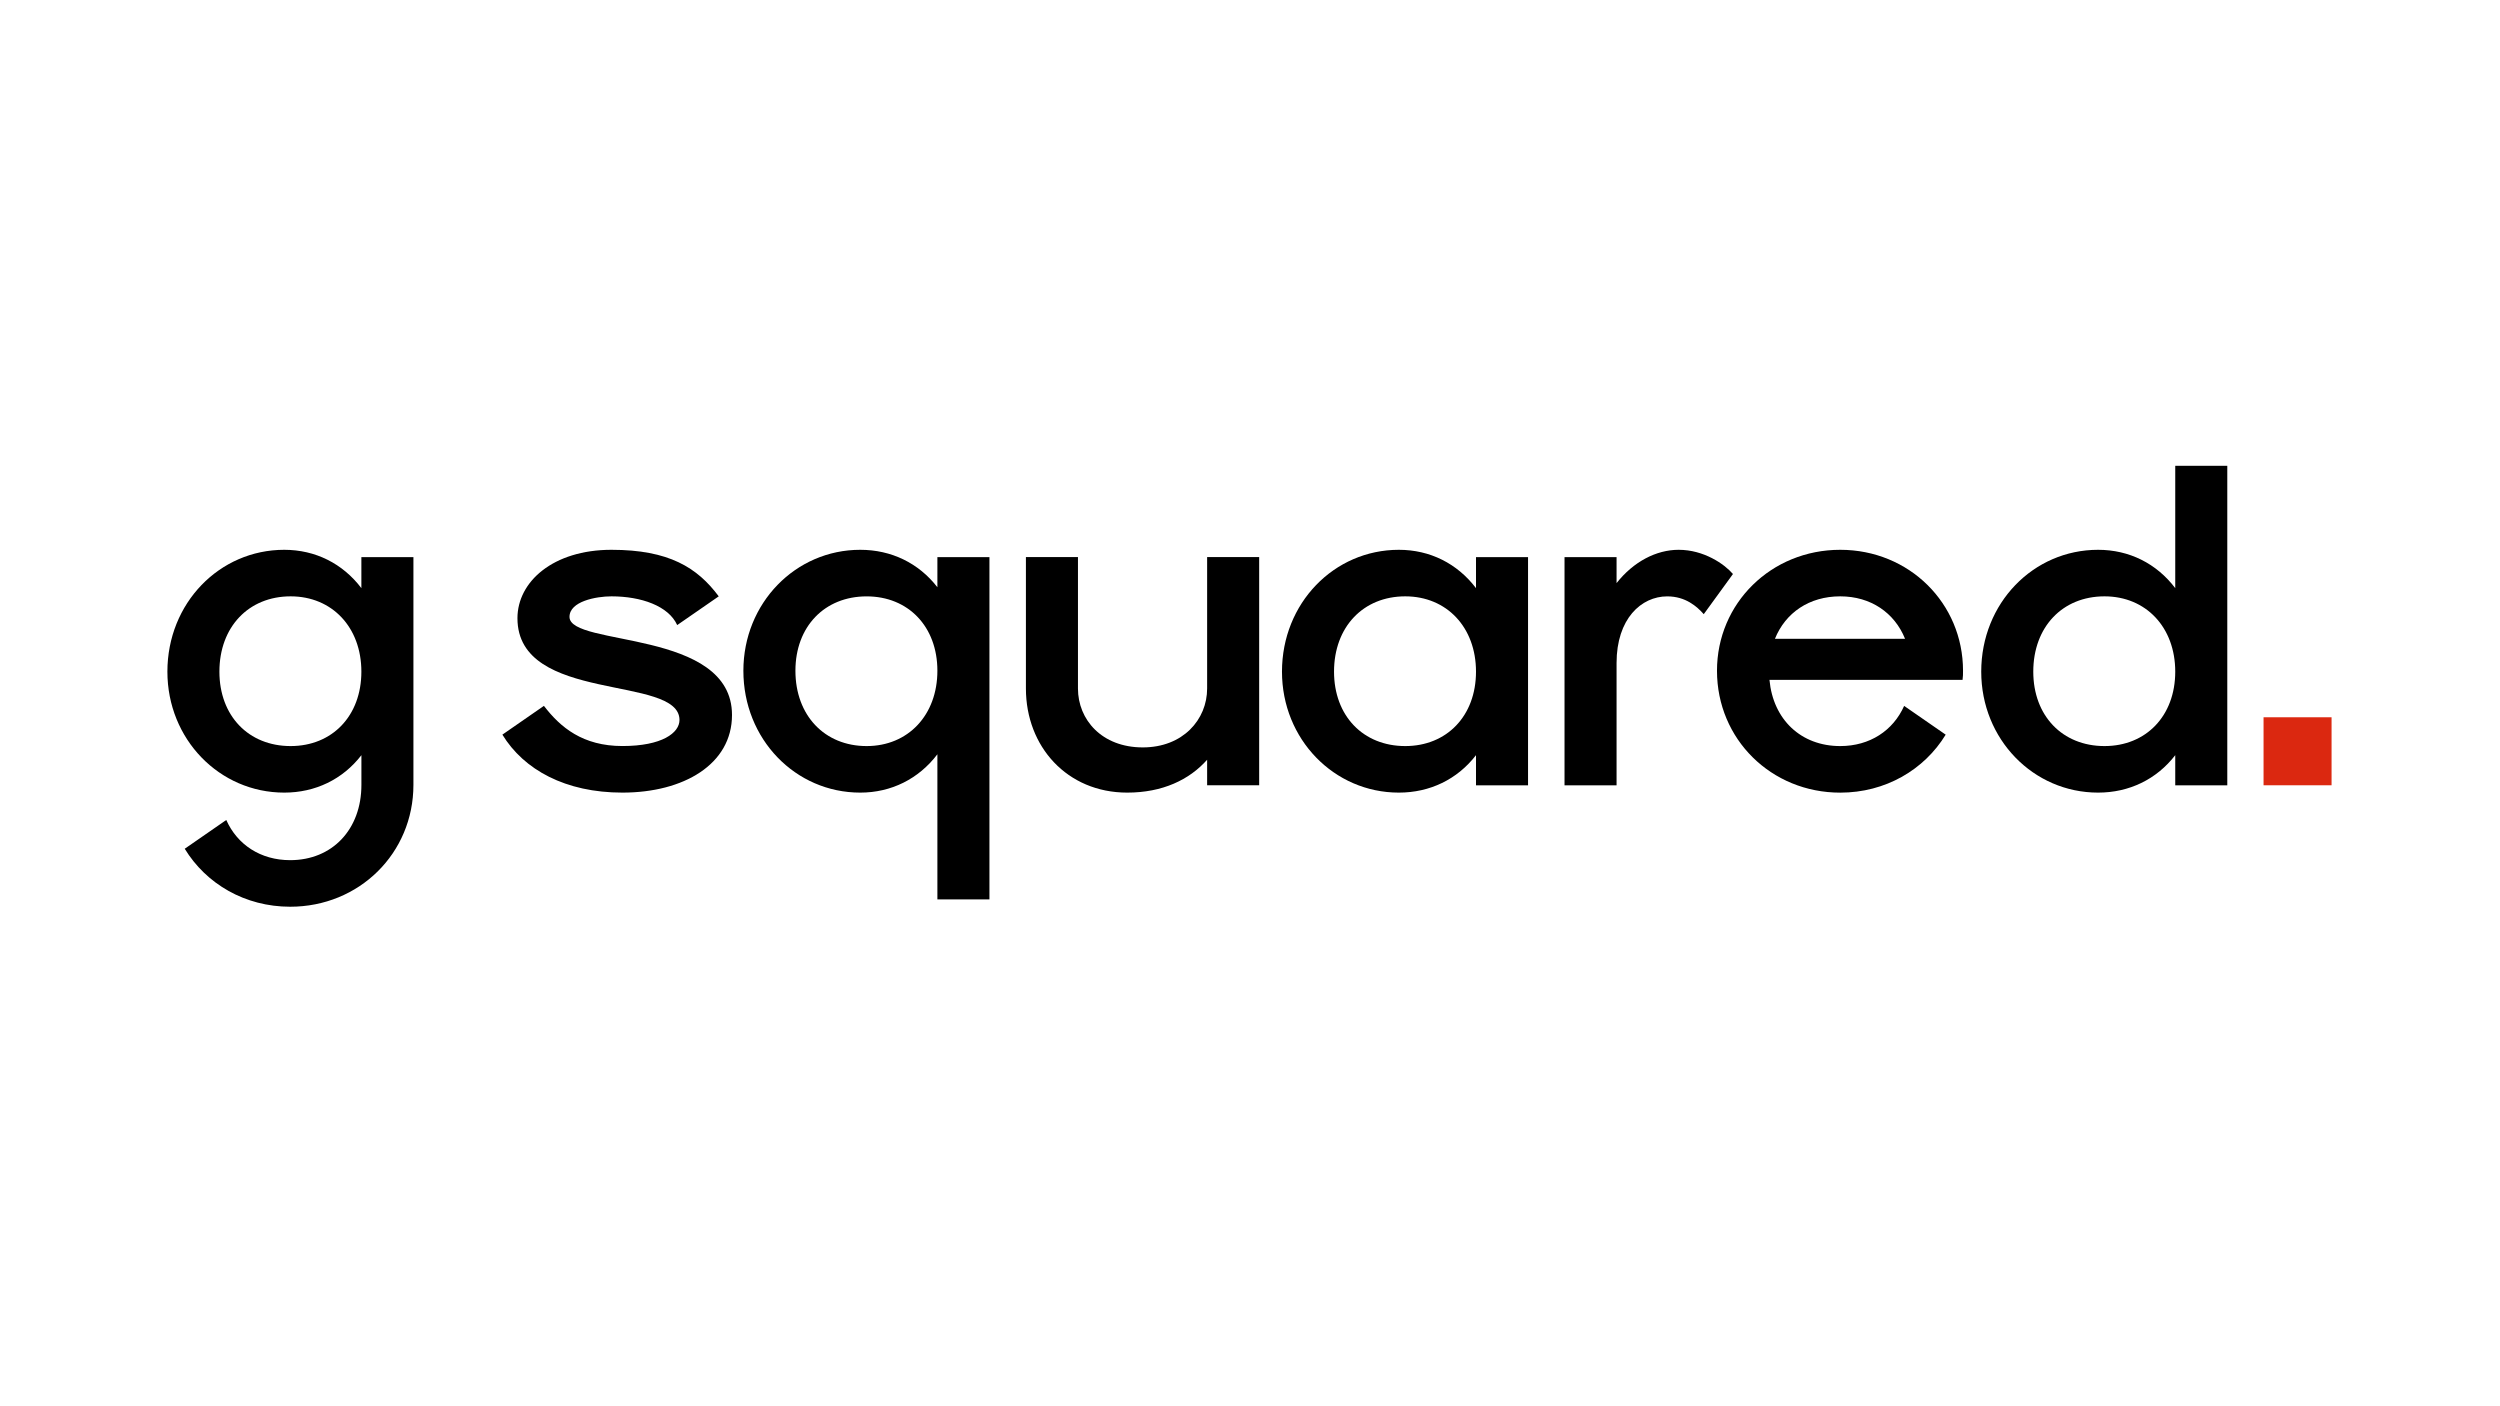 <svg xmlns="http://www.w3.org/2000/svg" xmlns:xlink="http://www.w3.org/1999/xlink" width="2240" zoomAndPan="magnify" viewBox="0 0 1680 945" height="1260" preserveAspectRatio="xMidYMid meet" version="1.0"><path fill="#000000" d="M 242.844 395.23 L 242.844 374.371 L 277.82 374.371 L 277.82 527.438 C 277.82 573.434 241.32 609.324 195.008 609.324 C 164.648 609.324 138.566 594 124.141 570.363 L 152.055 551.031 C 159.426 567.586 175.066 578.027 195.008 578.027 C 223.219 578.027 242.867 557.48 242.867 527.414 L 242.867 507.477 C 230.297 523.742 211.879 532.637 191.02 532.637 C 147.461 532.637 112.488 496.742 112.488 451.352 C 112.488 405.336 147.461 369.465 191.02 369.465 C 211.859 369.465 230.254 378.652 242.844 395.23 Z M 195.301 501.359 C 223.219 501.359 242.844 481.105 242.844 451.352 C 242.844 421.602 223.219 400.742 195.301 400.742 C 167.09 400.742 147.441 421.285 147.441 451.352 C 147.441 481.105 167.07 501.359 195.301 501.359 Z M 195.301 501.359 " fill-opacity="1" fill-rule="nonzero"/><path fill="#000000" d="M 410.91 369.465 C 449.562 369.465 468.582 381.43 482.992 400.742 L 455.074 420.055 C 449.25 407.172 430.832 400.742 410.91 400.742 C 400.492 400.742 382.703 404.125 382.703 414.543 C 382.703 434.773 491.906 422.52 491.906 480.48 C 491.906 513.613 459.395 532.637 418.281 532.637 C 379.945 532.637 352.027 517.289 337.602 493.676 L 365.516 474.34 C 376.562 488.77 391.598 501.336 418.281 501.336 C 444.969 501.336 456.617 492.441 456.617 483.84 C 456.617 453.168 347.727 473.109 347.727 415.441 C 347.727 390.93 371.656 369.465 410.91 369.465 Z M 410.91 369.465 " fill-opacity="1" fill-rule="nonzero"/><path fill="#000000" d="M 499.551 450.746 C 499.551 405.355 534.523 369.465 578.082 369.465 C 598.941 369.465 617.336 378.359 629.926 394.625 L 629.926 374.371 L 664.902 374.371 L 664.902 604.398 L 629.926 604.398 L 629.926 506.871 C 617.355 523.426 598.941 532.637 578.082 532.637 C 534.523 532.637 499.551 496.742 499.551 450.746 Z M 582.383 501.359 C 610.301 501.359 629.926 480.5 629.926 450.746 C 629.926 420.996 610.301 400.762 582.383 400.762 C 554.172 400.762 534.523 420.996 534.523 450.746 C 534.523 480.793 554.152 501.359 582.383 501.359 Z M 582.383 501.359 " fill-opacity="1" fill-rule="nonzero"/><path fill="#000000" d="M 811.191 527.73 L 811.191 510.547 C 799.227 524.055 781.121 532.637 757.508 532.637 C 717.02 532.637 689.414 501.652 689.414 462.691 L 689.414 374.352 L 724.391 374.352 L 724.391 462.691 C 724.391 483.547 740.344 502.258 767.949 502.258 C 794.945 502.258 811.191 483.547 811.191 462.691 L 811.191 374.352 L 846.164 374.352 L 846.164 527.707 L 811.191 527.707 Z M 811.191 527.73 " fill-opacity="1" fill-rule="nonzero"/><path fill="#000000" d="M 991.871 395.23 L 991.871 374.371 L 1026.844 374.371 L 1026.844 527.73 L 991.871 527.73 L 991.871 507.477 C 979.301 523.742 960.883 532.637 940.023 532.637 C 896.469 532.637 861.492 496.742 861.492 451.352 C 861.492 405.336 896.469 369.465 940.023 369.465 C 960.883 369.465 979.277 378.652 991.871 395.23 Z M 944.324 501.359 C 972.242 501.359 991.871 481.105 991.871 451.352 C 991.871 421.602 972.242 400.742 944.324 400.742 C 916.094 400.742 896.469 421.285 896.469 451.352 C 896.469 481.105 916.094 501.359 944.324 501.359 Z M 944.324 501.359 " fill-opacity="1" fill-rule="nonzero"/><path fill="#000000" d="M 1086.332 374.371 L 1086.332 391.848 C 1097.691 377.441 1113.02 369.465 1128.051 369.465 C 1144.926 369.465 1158.727 378.965 1164.551 385.73 L 1144.922 412.727 C 1140.328 407.508 1132.645 400.762 1120.391 400.762 C 1102.914 400.762 1086.332 415.797 1086.332 445.547 L 1086.332 527.75 L 1051.359 527.75 L 1051.359 374.391 L 1086.332 374.391 Z M 1086.332 374.371 " fill-opacity="1" fill-rule="nonzero"/><path fill="#000000" d="M 1236.633 369.465 C 1282.945 369.465 1319.152 405.355 1319.152 450.746 C 1319.152 452.898 1319.152 454.734 1318.836 456.887 L 1189.086 456.887 C 1191.551 483.57 1210.258 501.359 1236.633 501.359 C 1256.57 501.359 1272.211 490.918 1279.582 474.363 L 1307.5 493.695 C 1293.094 517.309 1267.012 532.656 1236.633 532.656 C 1190.316 532.656 1153.82 496.766 1153.82 450.77 C 1153.797 405.336 1190.297 369.465 1236.633 369.465 Z M 1280.188 429.262 C 1273.129 411.785 1257.176 400.742 1236.633 400.742 C 1215.77 400.742 1199.82 411.785 1192.762 429.262 Z M 1280.188 429.262 " fill-opacity="1" fill-rule="nonzero"/><path fill="#000000" d="M 1461.766 395.23 L 1461.766 313.027 L 1496.738 313.027 L 1496.738 527.73 L 1461.766 527.73 L 1461.766 507.477 C 1449.195 523.742 1430.777 532.637 1409.918 532.637 C 1366.363 532.637 1331.387 496.742 1331.387 451.352 C 1331.387 405.336 1366.363 369.465 1409.918 369.465 C 1430.797 369.465 1449.195 378.652 1461.766 395.23 Z M 1414.219 501.359 C 1442.137 501.359 1461.766 481.105 1461.766 451.352 C 1461.766 421.602 1442.137 400.742 1414.219 400.742 C 1385.988 400.742 1366.363 421.285 1366.363 451.352 C 1366.363 481.105 1386.012 501.359 1414.219 501.359 Z M 1414.219 501.359 " fill-opacity="1" fill-rule="nonzero"/><path fill="#db2810" d="M 1521.105 482.004 L 1566.812 482.004 L 1566.812 527.707 L 1521.105 527.707 Z M 1521.105 482.004 " fill-opacity="1" fill-rule="nonzero"/></svg>